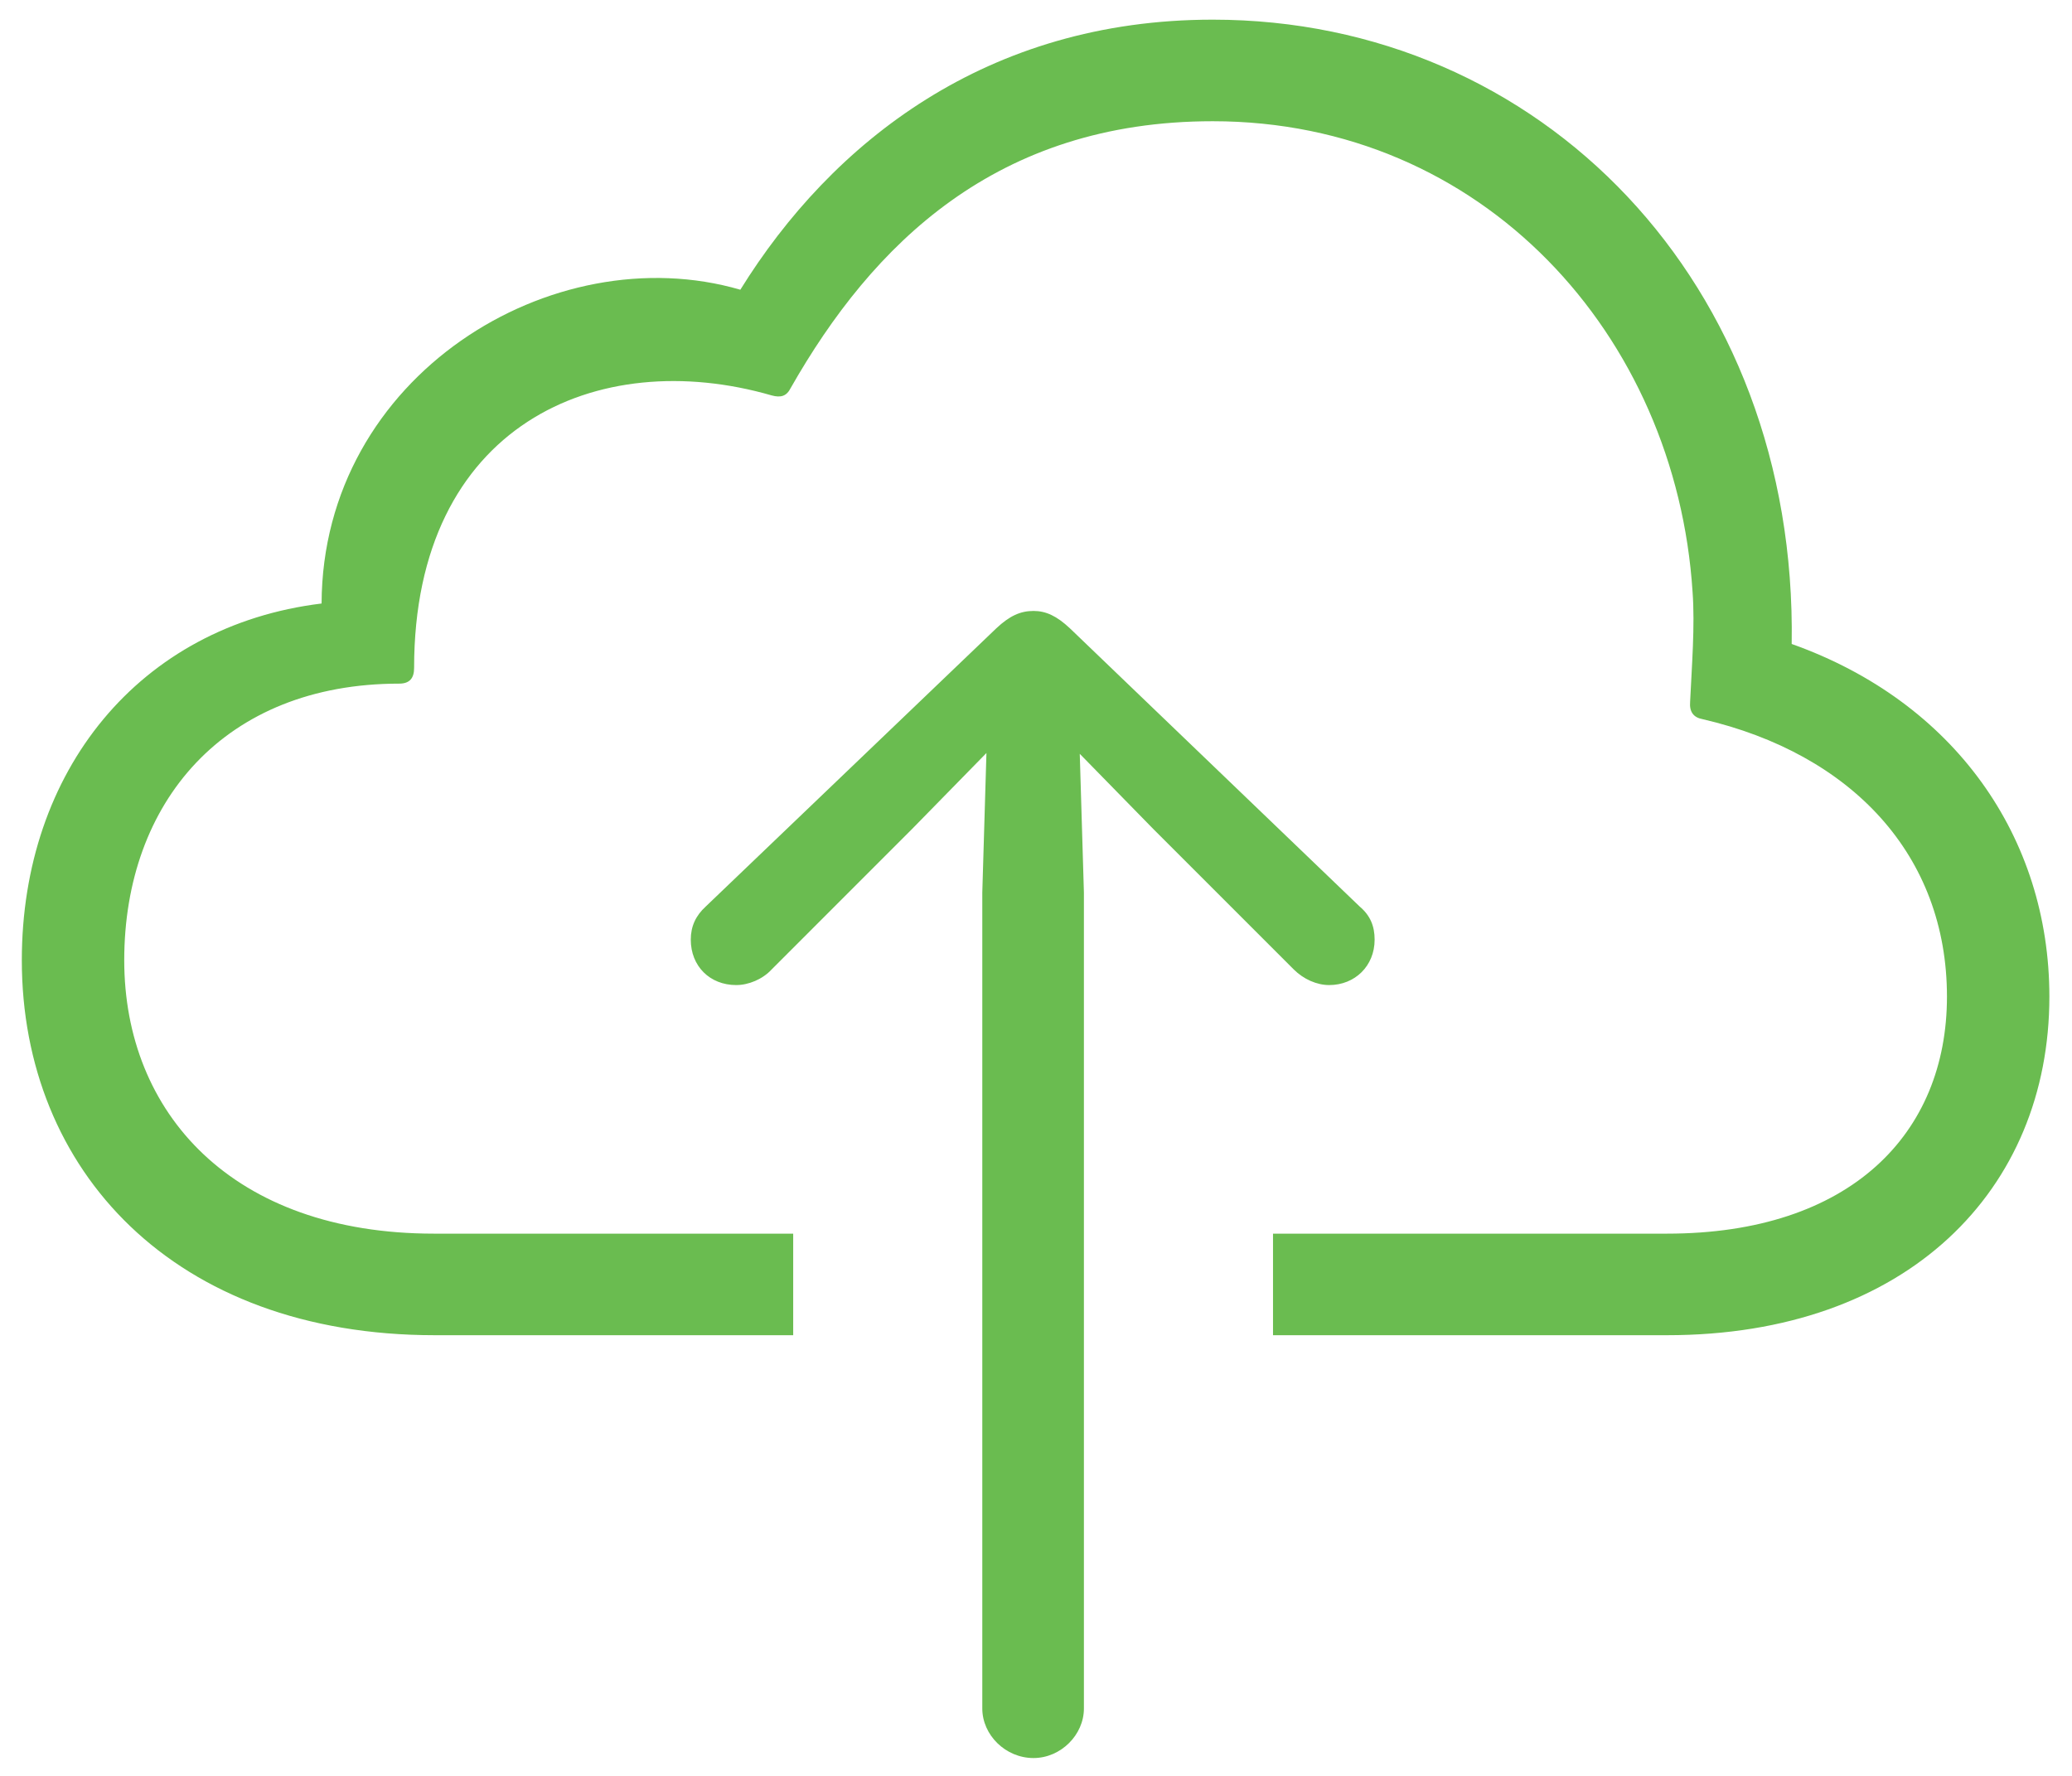 <svg width="49" height="42" viewBox="0 0 49 42" fill="none" xmlns="http://www.w3.org/2000/svg">
<path d="M30.105 29.176V31.578H39.422C45.105 31.578 48.465 28.141 48.465 23.57C48.465 19.801 46.219 16.598 42.371 15.23C42.508 6.695 36.434 0.465 28.68 0.465C23.348 0.465 19.676 3.355 17.508 6.852C13.074 5.562 7.625 8.883 7.605 14.273C3.289 14.801 0.516 18.238 0.516 22.711C0.516 27.672 4.109 31.578 10.281 31.578H18.758V29.176H10.262C5.496 29.176 2.938 26.324 2.938 22.711C2.938 18.98 5.301 16.168 9.441 16.168C9.695 16.168 9.793 16.031 9.793 15.797C9.793 10.055 14.129 8.16 18.25 9.352C18.465 9.41 18.602 9.371 18.699 9.176C20.633 5.777 23.562 2.867 28.68 2.867C35.066 2.867 39.637 7.926 40.027 14C40.086 14.801 40.008 15.758 39.969 16.598C39.949 16.832 40.047 16.969 40.262 17.008C43.797 17.828 46.043 20.23 46.043 23.57C46.043 26.812 43.758 29.176 39.422 29.176H30.105ZM24.441 41.578C25.086 41.578 25.633 41.031 25.633 40.406V21.109L25.535 17.828L27.273 19.605L30.594 22.926C30.828 23.16 31.141 23.297 31.434 23.297C32.039 23.297 32.508 22.848 32.508 22.223C32.508 21.91 32.41 21.656 32.156 21.441L25.301 14.859C24.988 14.566 24.734 14.449 24.441 14.449C24.129 14.449 23.875 14.566 23.562 14.859L16.688 21.441C16.453 21.656 16.336 21.91 16.336 22.223C16.336 22.848 16.785 23.297 17.41 23.297C17.703 23.297 18.035 23.16 18.25 22.926L21.57 19.605L23.328 17.809L23.23 21.109V40.406C23.23 41.031 23.777 41.578 24.441 41.578Z" fill="#6abc50"/>
</svg>
